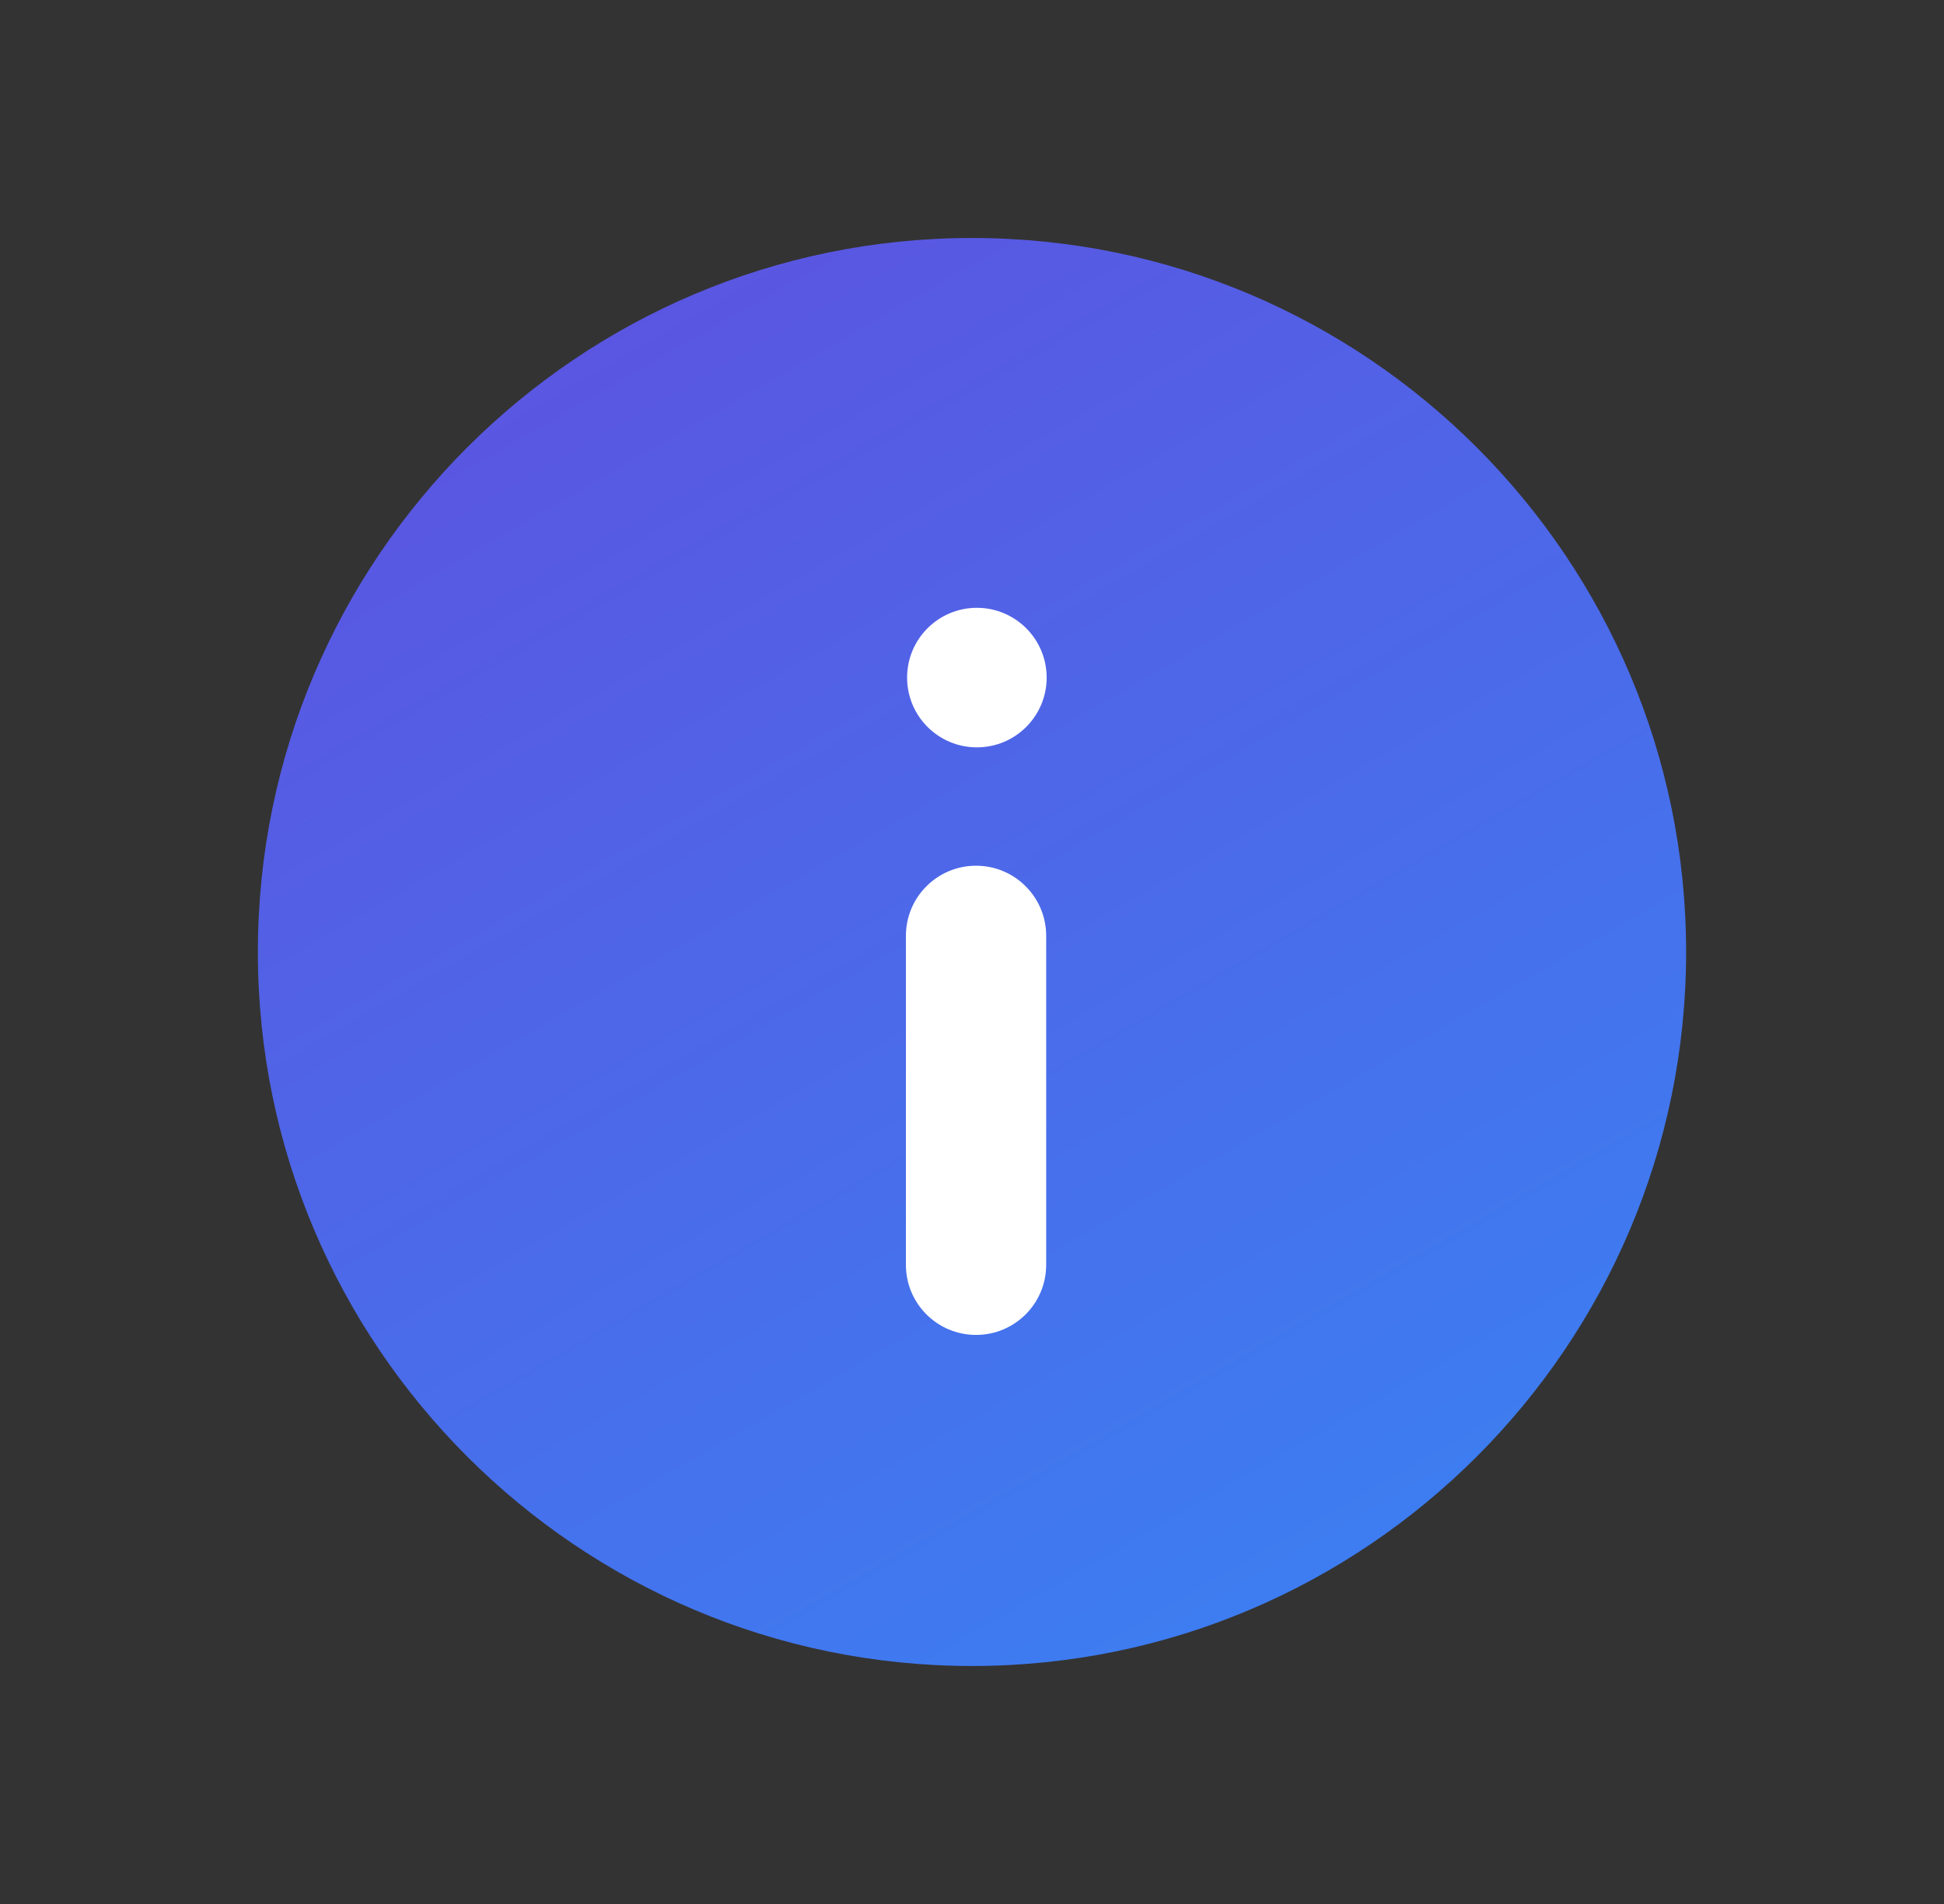 <svg width="49" height="48" viewBox="0 0 49 48" fill="none" xmlns="http://www.w3.org/2000/svg">
<rect x="0" y="0" width="49" height="48" fill="#333333" stroke="none"/>
<path fill-rule="evenodd" clip-rule="evenodd" d="M24.5 6C14.575 6 6.5 14.075 6.5 24C6.5 33.926 14.575 42 24.5 42C34.425 42 42.5 33.926 42.5 24C42.5 14.075 34.425 6 24.5 6Z" fill="url(#paint0_linear_2354_119295)"/>
<path fill-rule="evenodd" clip-rule="evenodd" d="M22.834 23.593V31.886C22.834 32.863 23.625 33.654 24.602 33.654C25.578 33.654 26.37 32.863 26.37 31.886V23.593C26.37 22.616 25.578 21.825 24.602 21.825C23.625 21.825 22.834 22.616 22.834 23.593ZM24.623 15.323C25.594 15.323 26.382 16.111 26.382 17.082C26.382 18.054 25.594 18.841 24.623 18.841C23.651 18.841 22.864 18.054 22.864 17.082C22.864 16.111 23.651 15.323 24.623 15.323Z" fill="white"/>
<defs>
<linearGradient id="paint0_linear_2354_119295" x1="86.85" y1="37.136" x2="38.788" y2="-46.36" gradientUnits="userSpaceOnUse">
<stop stop-color="#2997FB"/>
<stop offset="1" stop-color="#7730D3"/>
</linearGradient>
</defs>
</svg>
